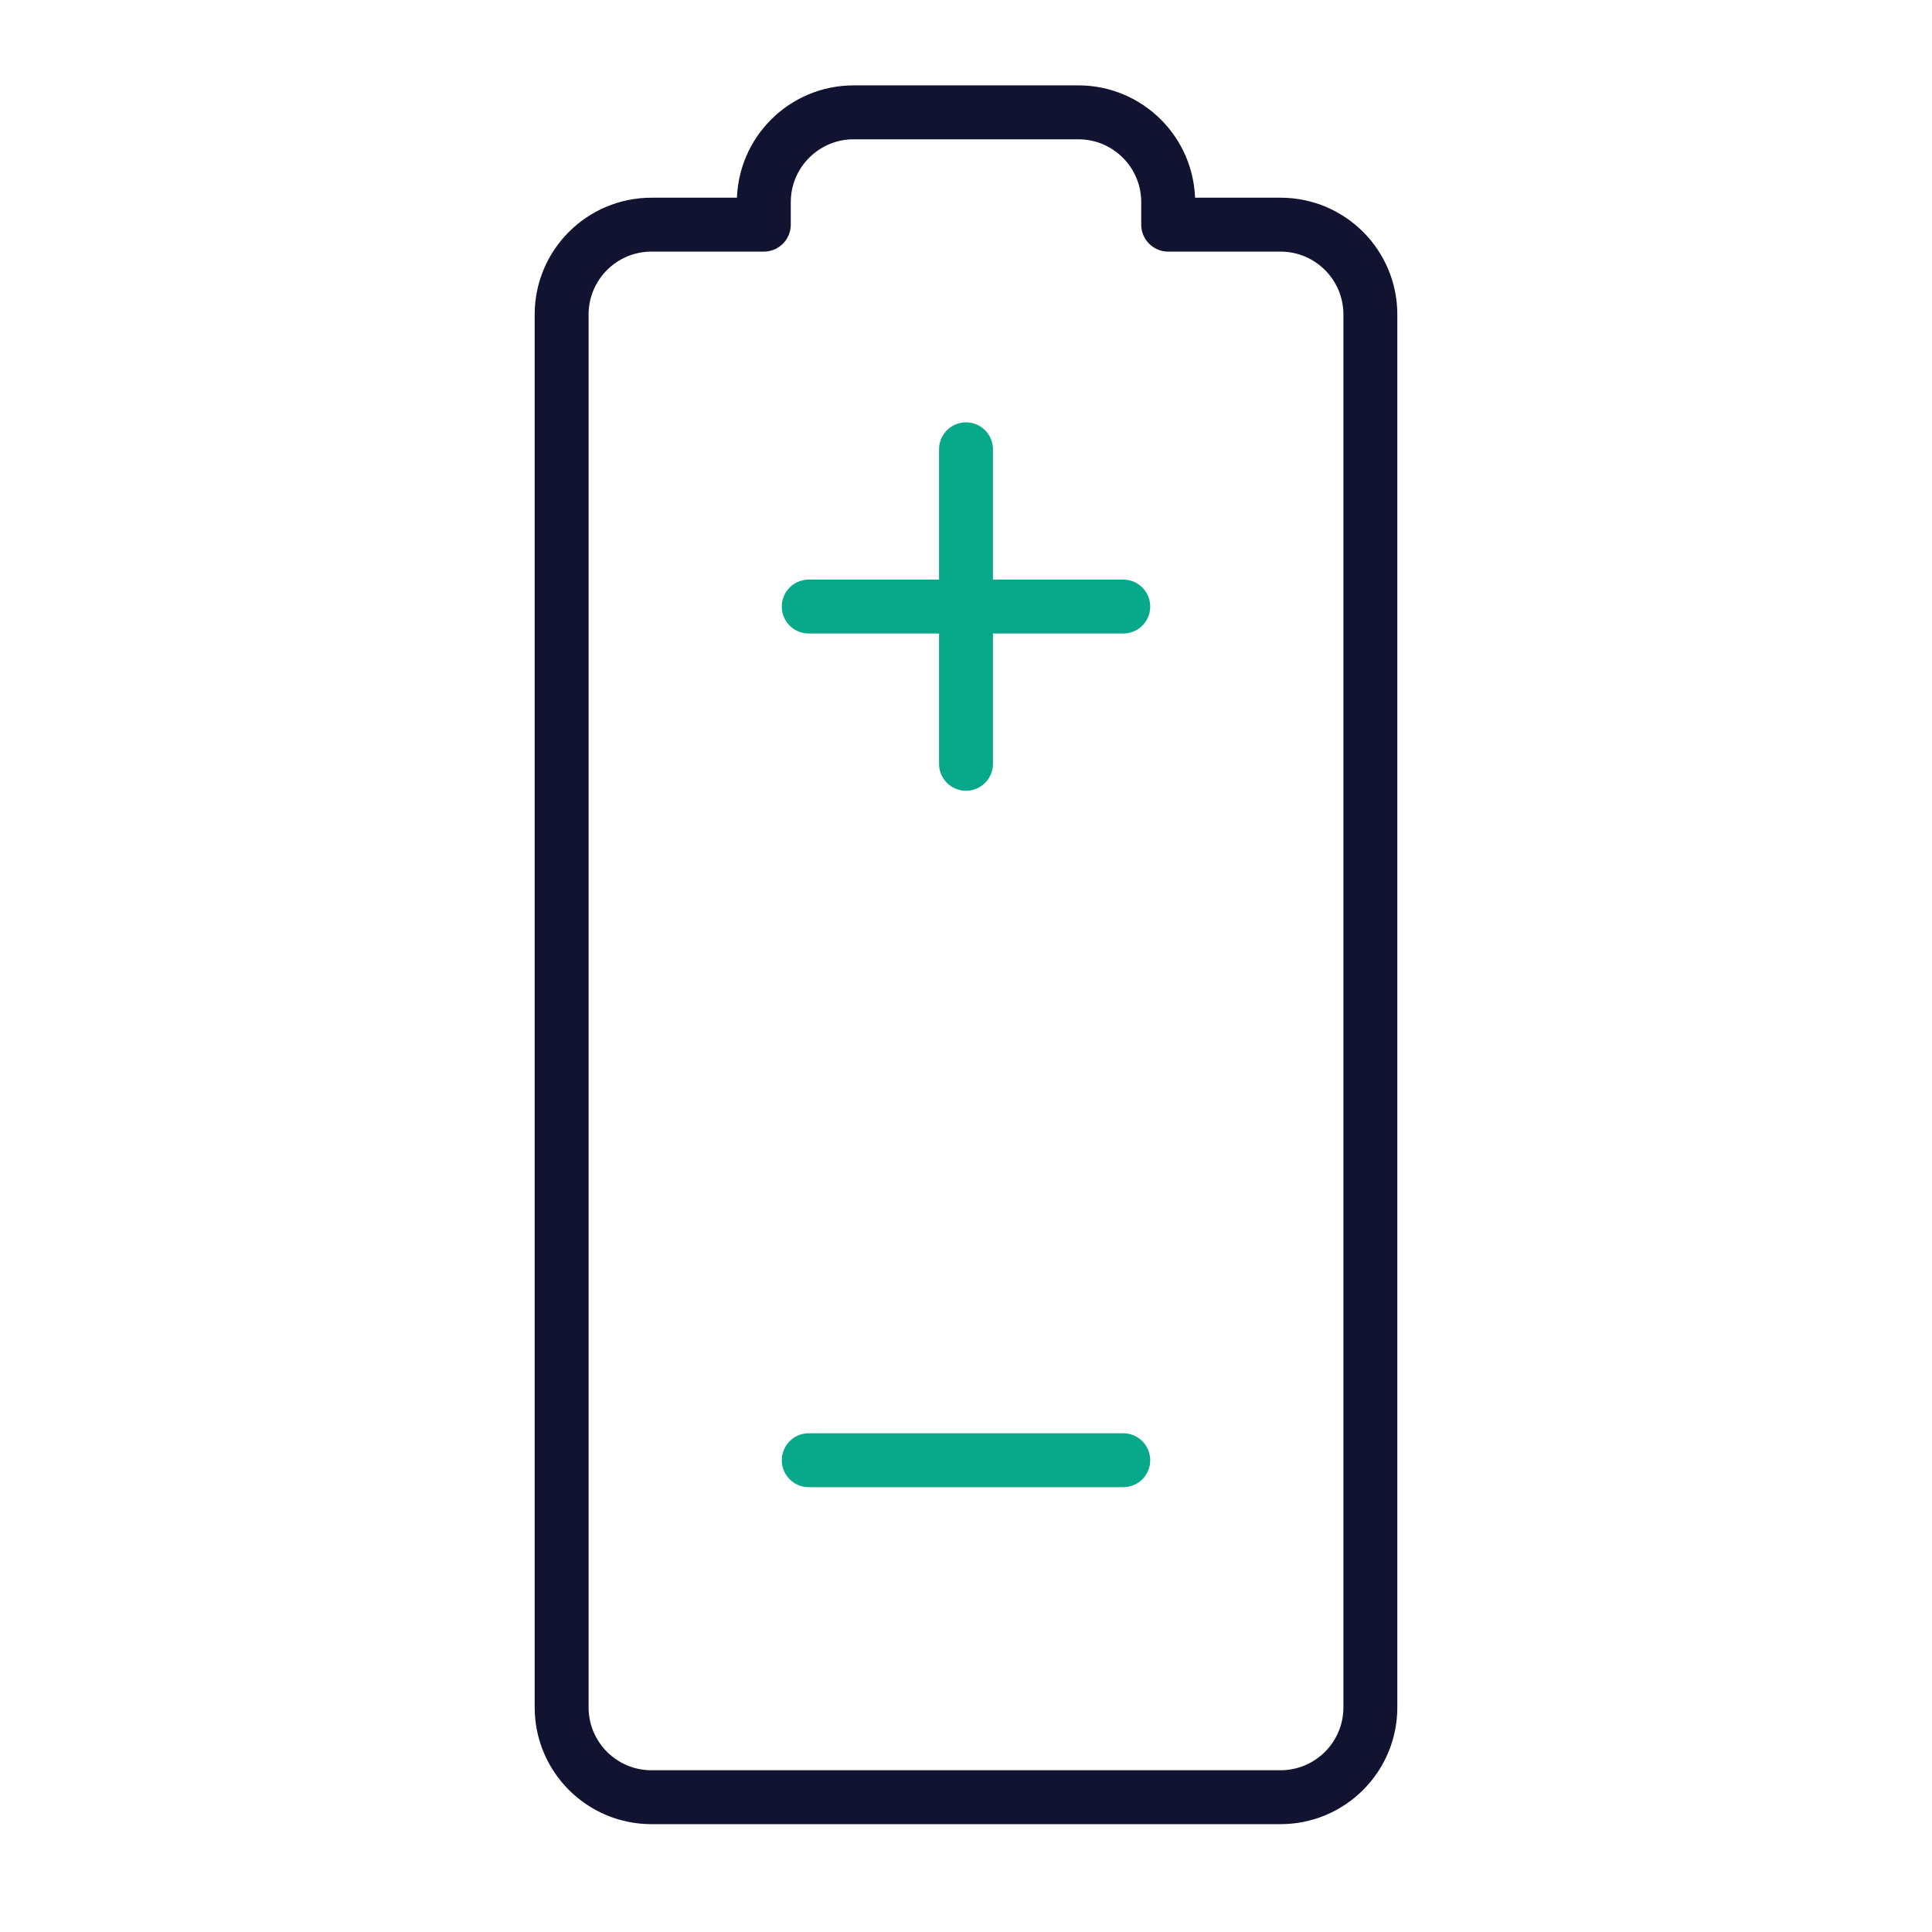 <svg xmlns="http://www.w3.org/2000/svg" width="430" height="430" style="width:100%;height:100%;transform:translate3d(0,0,0);content-visibility:visible" viewBox="0 0 430 430"><defs><clipPath id="a"><path d="M0 0h430v430H0z"/></clipPath><clipPath id="h"><path d="M0 0h430v430H0z"/></clipPath><clipPath id="g"><path d="M0 0h430v430H0z"/></clipPath><clipPath id="f"><path d="M0 0h430v430H0z"/></clipPath><clipPath id="e"><path d="M0 0h430v430H0z"/></clipPath><clipPath id="d"><path d="M0 0h430v430H0z"/></clipPath><clipPath id="c"><path d="M0 0h430v430H0z"/></clipPath><clipPath id="b"><path d="M0 0h430v430H0z"/></clipPath></defs><g fill="none" clip-path="url(#a)"><g clip-path="url(#b)" style="display:none"><path class="primary" style="display:none"/><path class="secondary" style="display:none"/><g style="display:none"><path class="secondary"/><path class="primary"/></g><g style="display:none"><path class="secondary"/><path class="primary"/></g><path class="secondary" style="display:none"/></g><g clip-path="url(#c)" style="display:none"><path class="primary" style="display:none"/><path class="secondary" style="display:none"/><path class="secondary" style="display:none"/><g style="display:none"><path class="secondary"/><path class="primary"/></g><path class="secondary" style="display:none"/></g><g clip-path="url(#d)" style="display:none"><path class="primary" style="display:none"/><path class="secondary" style="display:none"/><path class="secondary" style="display:none"/><g style="display:none"><path class="secondary"/><path class="primary"/></g><path class="secondary" style="display:none"/></g><g clip-path="url(#e)" style="display:none"><path class="primary" style="display:none"/><path class="secondary" style="display:none"/><g style="display:none"><path class="secondary"/><path class="primary"/></g><path class="secondary" style="display:none"/><path class="secondary" style="display:none"/></g><g clip-path="url(#f)" style="display:none"><path class="primary" style="display:none"/><path class="secondary" style="display:none"/><g style="display:none"><path class="secondary"/><path class="primary"/></g><path class="secondary" style="display:none"/><path class="secondary" style="display:none"/></g><g clip-path="url(#g)" style="display:block"><path stroke="#121331" stroke-linecap="round" stroke-linejoin="round" stroke-width="12" d="M25-187.5c11.046 0 20 8.954 20 20v5h25c11.046 0 20 8.954 20 20v310c0 11.046-8.954 20-20 20H-70c-11.046 0-20-8.954-20-20v-310c0-11.046 8.954-20 20-20h25v-5c0-11.046 8.954-20 20-20h50z" class="primary" style="display:block" transform="translate(215 212.5)"/><path class="secondary" style="display:none"/><g style="display:block"><path stroke="#08A88A" stroke-linecap="round" stroke-linejoin="round" stroke-width="12" d="M250 325h-70" class="secondary"/><path d="M250 325h-70" class="primary"/></g><g style="display:block"><path stroke="#08A88A" stroke-linecap="round" stroke-linejoin="round" stroke-width="12" d="M250 135h-70m35-35v70" class="secondary"/><path d="M250 135h-70m35-35v70" class="primary"/></g><path stroke="#08A88A" stroke-linecap="round" stroke-linejoin="round" stroke-width="12" d="M0 0" class="secondary" style="display:block" transform="translate(215 312.5)"/></g><g clip-path="url(#h)" style="display:none"><path class="primary" style="display:none"/><path class="secondary" style="display:none"/><path class="secondary" style="display:none"/></g></g></svg>